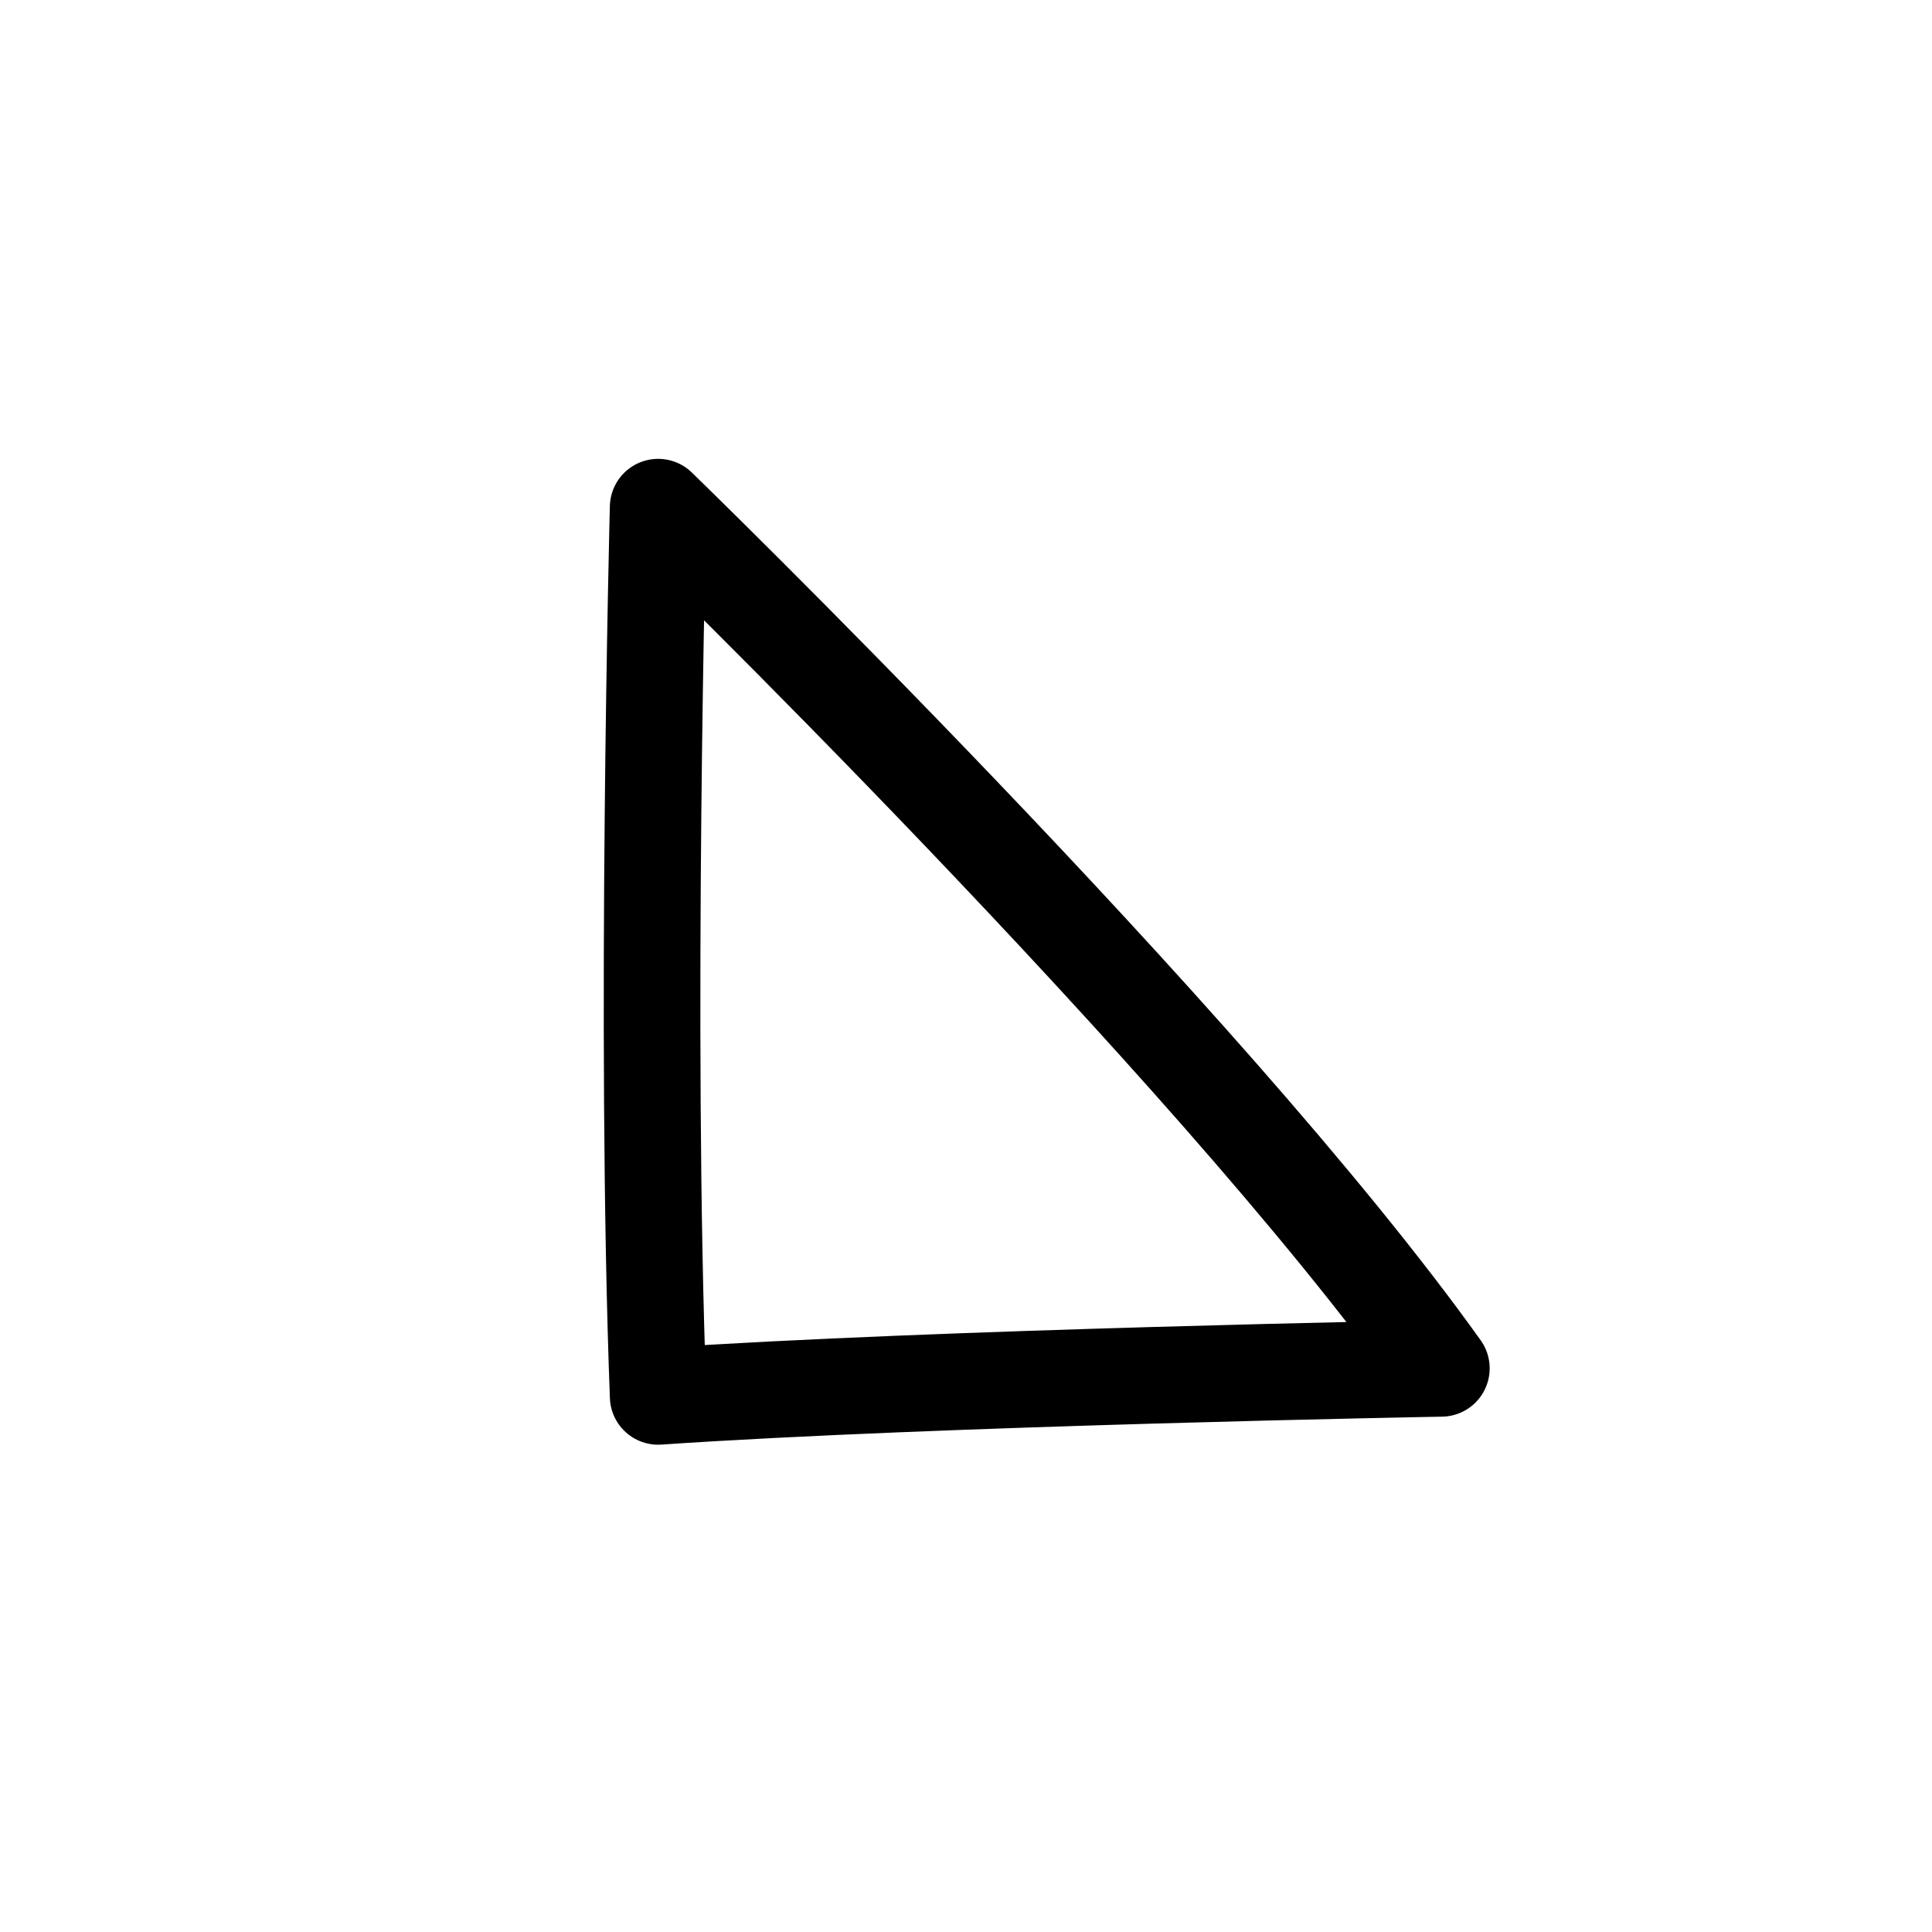 <svg width="80" height="80" viewBox="0 0 80 80" fill="none" xmlns="http://www.w3.org/2000/svg">
<path d="M27.253 57.822C26.684 42.773 27.253 21 27.253 21C27.253 21 49.965 43.038 59.684 56.661C59.684 56.661 38.772 57.036 27.253 57.822Z" stroke="black" stroke-width="4" stroke-linecap="round" stroke-linejoin="round"/>
</svg>
